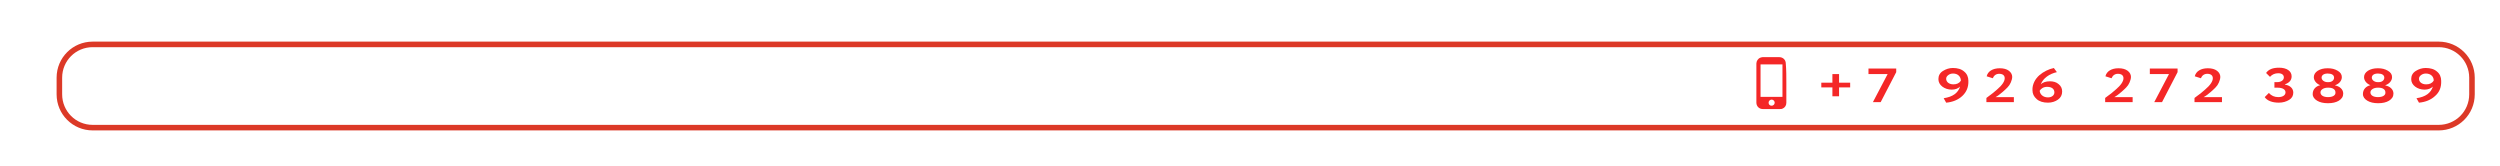 <?xml version="1.0" encoding="UTF-8"?> <svg xmlns="http://www.w3.org/2000/svg" xmlns:xlink="http://www.w3.org/1999/xlink" version="1.1" id="Слой_1" x="0px" y="0px" viewBox="0 0 901 60" style="enable-background:new 0 0 901 60;" xml:space="preserve"> <style type="text/css"> .st0{fill:#DC3927;} .st1{fill:#F42727;} </style> <g> <path class="st0" d="M878.9,47H33.4c-7.2,0-13-5.8-13-13v-6c0-7.2,5.8-13,13-13h845.5c7.2,0,13,5.8,13,13v6 C891.9,41.2,886.1,47,878.9,47z M33.4,17c-6.1,0-11,4.9-11,11v6c0,6.1,4.9,11,11,11h845.5c6.1,0,11-4.9,11-11v-6 c0-6.1-4.9-11-11-11H33.4z"></path> </g> <g id="J6bEhM_2_"> <g> <g> <g> <path class="st1" d="M643.8,30c0,2.3,0,4.7,0,7c0,0.9-0.4,1.7-1.3,2.1c-0.3,0.2-0.7,0.2-1,0.2c-2.1,0-4.1,0-6.2,0 c-1.3,0-2.3-1-2.3-2.3c0-3.6,0-7.1,0-10.7c0-1.1,0-2.3,0-3.4c0-0.9,0.6-1.8,1.4-2.1c0.3-0.1,0.6-0.2,0.8-0.2c2,0,4.1,0,6.1,0 c1.3,0,2.3,1,2.3,2.3C643.8,25.3,643.8,27.6,643.8,30C643.8,30,643.8,30,643.8,30z M642.4,23.2c-2.6,0-5.3,0-7.9,0 c0,3.9,0,7.8,0,11.7c2.6,0,5.3,0,7.9,0C642.4,31,642.4,27.1,642.4,23.2z M638.5,38.1c0.6,0,1.1-0.5,1.1-1.1 c0-0.6-0.5-1.1-1.1-1.1c-0.6,0-1.1,0.5-1.1,1.1C637.4,37.6,637.8,38.1,638.5,38.1z"></path> </g> </g> </g> </g> <g> <g> <path class="st1" d="M656.4,31.5v-1.7h4v-3.1h2.4v3.1h4v1.7h-4v3.2h-2.4v-3.2H656.4z"></path> </g> <g> <path class="st1" d="M673.4,26.7v-2h10v1.3l-5.6,10.8h-2.8l5.3-10.1H673.4z"></path> </g> <g> <path class="st1" d="M707.2,34.6c-1.5,1.4-3.5,2.2-5.8,2.4l-0.9-1.6c3.3-0.5,5.2-1.9,5.9-4.2c-0.7,0.7-1.7,1.1-3,1.1 c-1.3,0-2.5-0.4-3.4-1.1c-0.9-0.7-1.4-1.6-1.4-2.7c0-1.2,0.5-2.2,1.6-2.9c1.1-0.7,2.3-1.1,3.6-1.1c1.7,0,3.1,0.4,4.1,1.3 c1,0.8,1.5,2,1.5,3.3C709.5,31.4,708.7,33.2,707.2,34.6z M703.9,26.5c-0.7,0-1.3,0.2-1.8,0.6c-0.5,0.4-0.7,0.8-0.7,1.3 c0,1.1,1,2,2.6,2c1.2,0,2.1-0.4,2.7-1.3C706.7,27.7,705.7,26.5,703.9,26.5z"></path> </g> <g> <path class="st1" d="M715.9,36.9v-1.6c1.9-1.4,3.2-2.4,3.8-3c1.9-1.6,2.8-3,2.8-4.1c0-1-0.7-1.6-2-1.6c-1.1,0-1.9,0.6-2.3,1.6 l-2.2-0.7c0.4-1.8,2.2-2.9,4.7-2.9c1.4,0,2.5,0.3,3.3,0.9c0.8,0.6,1.2,1.4,1.2,2.2c0,0.6-0.2,1.3-0.5,2c-0.3,0.7-0.7,1.3-1.2,1.8 c-0.5,0.5-1,1-1.7,1.6c-0.6,0.5-1.1,0.9-1.5,1.2c-0.3,0.2-0.7,0.5-1.1,0.7h6.6v1.8H715.9z"></path> </g> <g> <path class="st1" d="M735,27.1c1.5-1.3,3.4-2.2,5.2-2.6l1.1,1.5c-2.7,0.6-5,2.2-5.8,4.4c0.7-0.7,1.8-1.1,3.3-1.1 c1.2,0,2.3,0.3,3.1,1c0.9,0.7,1.3,1.6,1.3,2.7c0,1.2-0.5,2.2-1.5,2.9c-1,0.7-2.2,1.1-3.6,1.1c-1.7,0-3.1-0.4-4.1-1.3 s-1.5-1.9-1.5-3.2C732.4,30.4,733.5,28.4,735,27.1z M738.1,35.1c1.4,0,2.3-0.8,2.3-1.8c0-1.2-0.9-2-2.6-2c-1.3,0-2.2,0.6-2.7,1.4 C735.2,34,736.3,35.1,738.1,35.1z"></path> </g> <g> <path class="st1" d="M758.7,36.9v-1.6c1.9-1.4,3.2-2.4,3.8-3c1.9-1.6,2.8-3,2.8-4.1c0-1-0.7-1.6-2-1.6c-1.1,0-1.9,0.6-2.3,1.6 l-2.2-0.7c0.4-1.8,2.2-2.9,4.7-2.9c1.4,0,2.5,0.3,3.3,0.9c0.8,0.6,1.2,1.4,1.2,2.2c0,0.6-0.2,1.3-0.5,2c-0.3,0.7-0.7,1.3-1.2,1.8 c-0.5,0.5-1,1-1.7,1.6c-0.6,0.5-1.1,0.9-1.5,1.2c-0.3,0.2-0.7,0.5-1.1,0.7h6.6v1.8H758.7z"></path> </g> <g> <path class="st1" d="M774.8,26.7v-2h10v1.3l-5.6,10.8h-2.8l5.3-10.1H774.8z"></path> </g> <g> <path class="st1" d="M790.9,36.9v-1.6c1.9-1.4,3.2-2.4,3.8-3c1.9-1.6,2.8-3,2.8-4.1c0-1-0.7-1.6-2-1.6c-1.1,0-1.9,0.6-2.3,1.6 l-2.2-0.7c0.4-1.8,2.2-2.9,4.7-2.9c1.4,0,2.5,0.3,3.3,0.9c0.8,0.6,1.2,1.4,1.2,2.2c0,0.6-0.2,1.3-0.5,2c-0.3,0.7-0.7,1.3-1.2,1.8 c-0.5,0.5-1,1-1.7,1.6c-0.6,0.5-1.1,0.9-1.5,1.2c-0.3,0.2-0.7,0.5-1.1,0.7h6.6v1.8H790.9z"></path> </g> <g> <path class="st1" d="M816.2,35l1.5-1.5c0.9,1,2,1.5,3.4,1.5c1.6,0,2.6-0.7,2.6-1.7c0-1.1-1.1-1.7-2.9-1.7h-1.1v-2h1 c1.4,0,2.4-0.7,2.4-1.7c0-0.9-0.7-1.5-2-1.5c-1.2,0-2.2,0.4-3,1.3l-1.4-1.4c0.9-1.3,2.4-1.9,4.7-1.9c2.7,0,4.5,1.2,4.5,3.1 c0,1.4-0.8,2.3-2.4,2.9v0.1c1.9,0.3,3,1.4,3,2.9c0,1.1-0.5,2-1.5,2.6c-1,0.6-2.2,1-3.7,1C818.9,37,817.1,36.3,816.2,35z"></path> </g> <g> <path class="st1" d="M836.2,30.7L836.2,30.7c-1.3-0.5-2.3-1.6-2.3-2.9c0-0.9,0.5-1.7,1.4-2.3c1-0.6,2.1-0.9,3.6-0.9 s2.6,0.3,3.6,0.9c1,0.6,1.5,1.3,1.5,2.3c0,1.2-0.9,2.4-2.4,2.9v0.1c1.6,0.3,2.9,1.4,2.9,2.9c0,1.1-0.5,1.9-1.6,2.6 c-1,0.6-2.3,0.9-3.9,0.9s-2.9-0.3-3.9-0.9c-1-0.6-1.6-1.4-1.6-2.4C833.5,32.2,834.6,31.1,836.2,30.7z M838.9,31.6 c-1.4,0-2.6,0.7-2.6,1.7c0,1,1,1.7,2.7,1.7c1.8,0,2.8-0.7,2.7-1.7c0-1.1-1-1.7-2.5-1.7H838.9z M839.2,29.6c1.2,0,2-0.7,2-1.6 c0-1-0.9-1.5-2.3-1.5c-1.4,0-2.2,0.6-2.2,1.5c0,0.8,0.9,1.6,2.1,1.6H839.2z"></path> </g> <g> <path class="st1" d="M854.3,30.7L854.3,30.7c-1.3-0.5-2.3-1.6-2.3-2.9c0-0.9,0.5-1.7,1.4-2.3c1-0.6,2.1-0.9,3.6-0.9 s2.6,0.3,3.6,0.9c1,0.6,1.5,1.3,1.5,2.3c0,1.2-0.9,2.4-2.4,2.9v0.1c1.6,0.3,2.9,1.4,2.9,2.9c0,1.1-0.5,1.9-1.6,2.6 c-1,0.6-2.3,0.9-3.9,0.9s-2.9-0.3-3.9-0.9c-1-0.6-1.6-1.4-1.6-2.4C851.6,32.2,852.7,31.1,854.3,30.7z M856.9,31.6 c-1.4,0-2.6,0.7-2.6,1.7c0,1,1,1.7,2.7,1.7c1.8,0,2.8-0.7,2.7-1.7c0-1.1-1-1.7-2.5-1.7H856.9z M857.3,29.6c1.2,0,2-0.7,2-1.6 c0-1-0.9-1.5-2.3-1.5c-1.4,0-2.2,0.6-2.2,1.5c0,0.8,0.9,1.6,2.1,1.6H857.3z"></path> </g> <g> <path class="st1" d="M877.6,34.6c-1.5,1.4-3.5,2.2-5.8,2.4l-0.9-1.6c3.3-0.5,5.2-1.9,5.9-4.2c-0.7,0.7-1.7,1.1-3,1.1 c-1.3,0-2.5-0.4-3.4-1.1c-0.9-0.7-1.4-1.6-1.4-2.7c0-1.2,0.5-2.2,1.6-2.9c1.1-0.7,2.3-1.1,3.6-1.1c1.7,0,3.1,0.4,4.1,1.3 c1,0.8,1.5,2,1.5,3.3C879.9,31.4,879.2,33.2,877.6,34.6z M874.3,26.5c-0.7,0-1.3,0.2-1.8,0.6c-0.5,0.4-0.7,0.8-0.7,1.3 c0,1.1,1,2,2.6,2c1.2,0,2.1-0.4,2.7-1.3C877.2,27.7,876.1,26.5,874.3,26.5z"></path> </g> </g> </svg> 